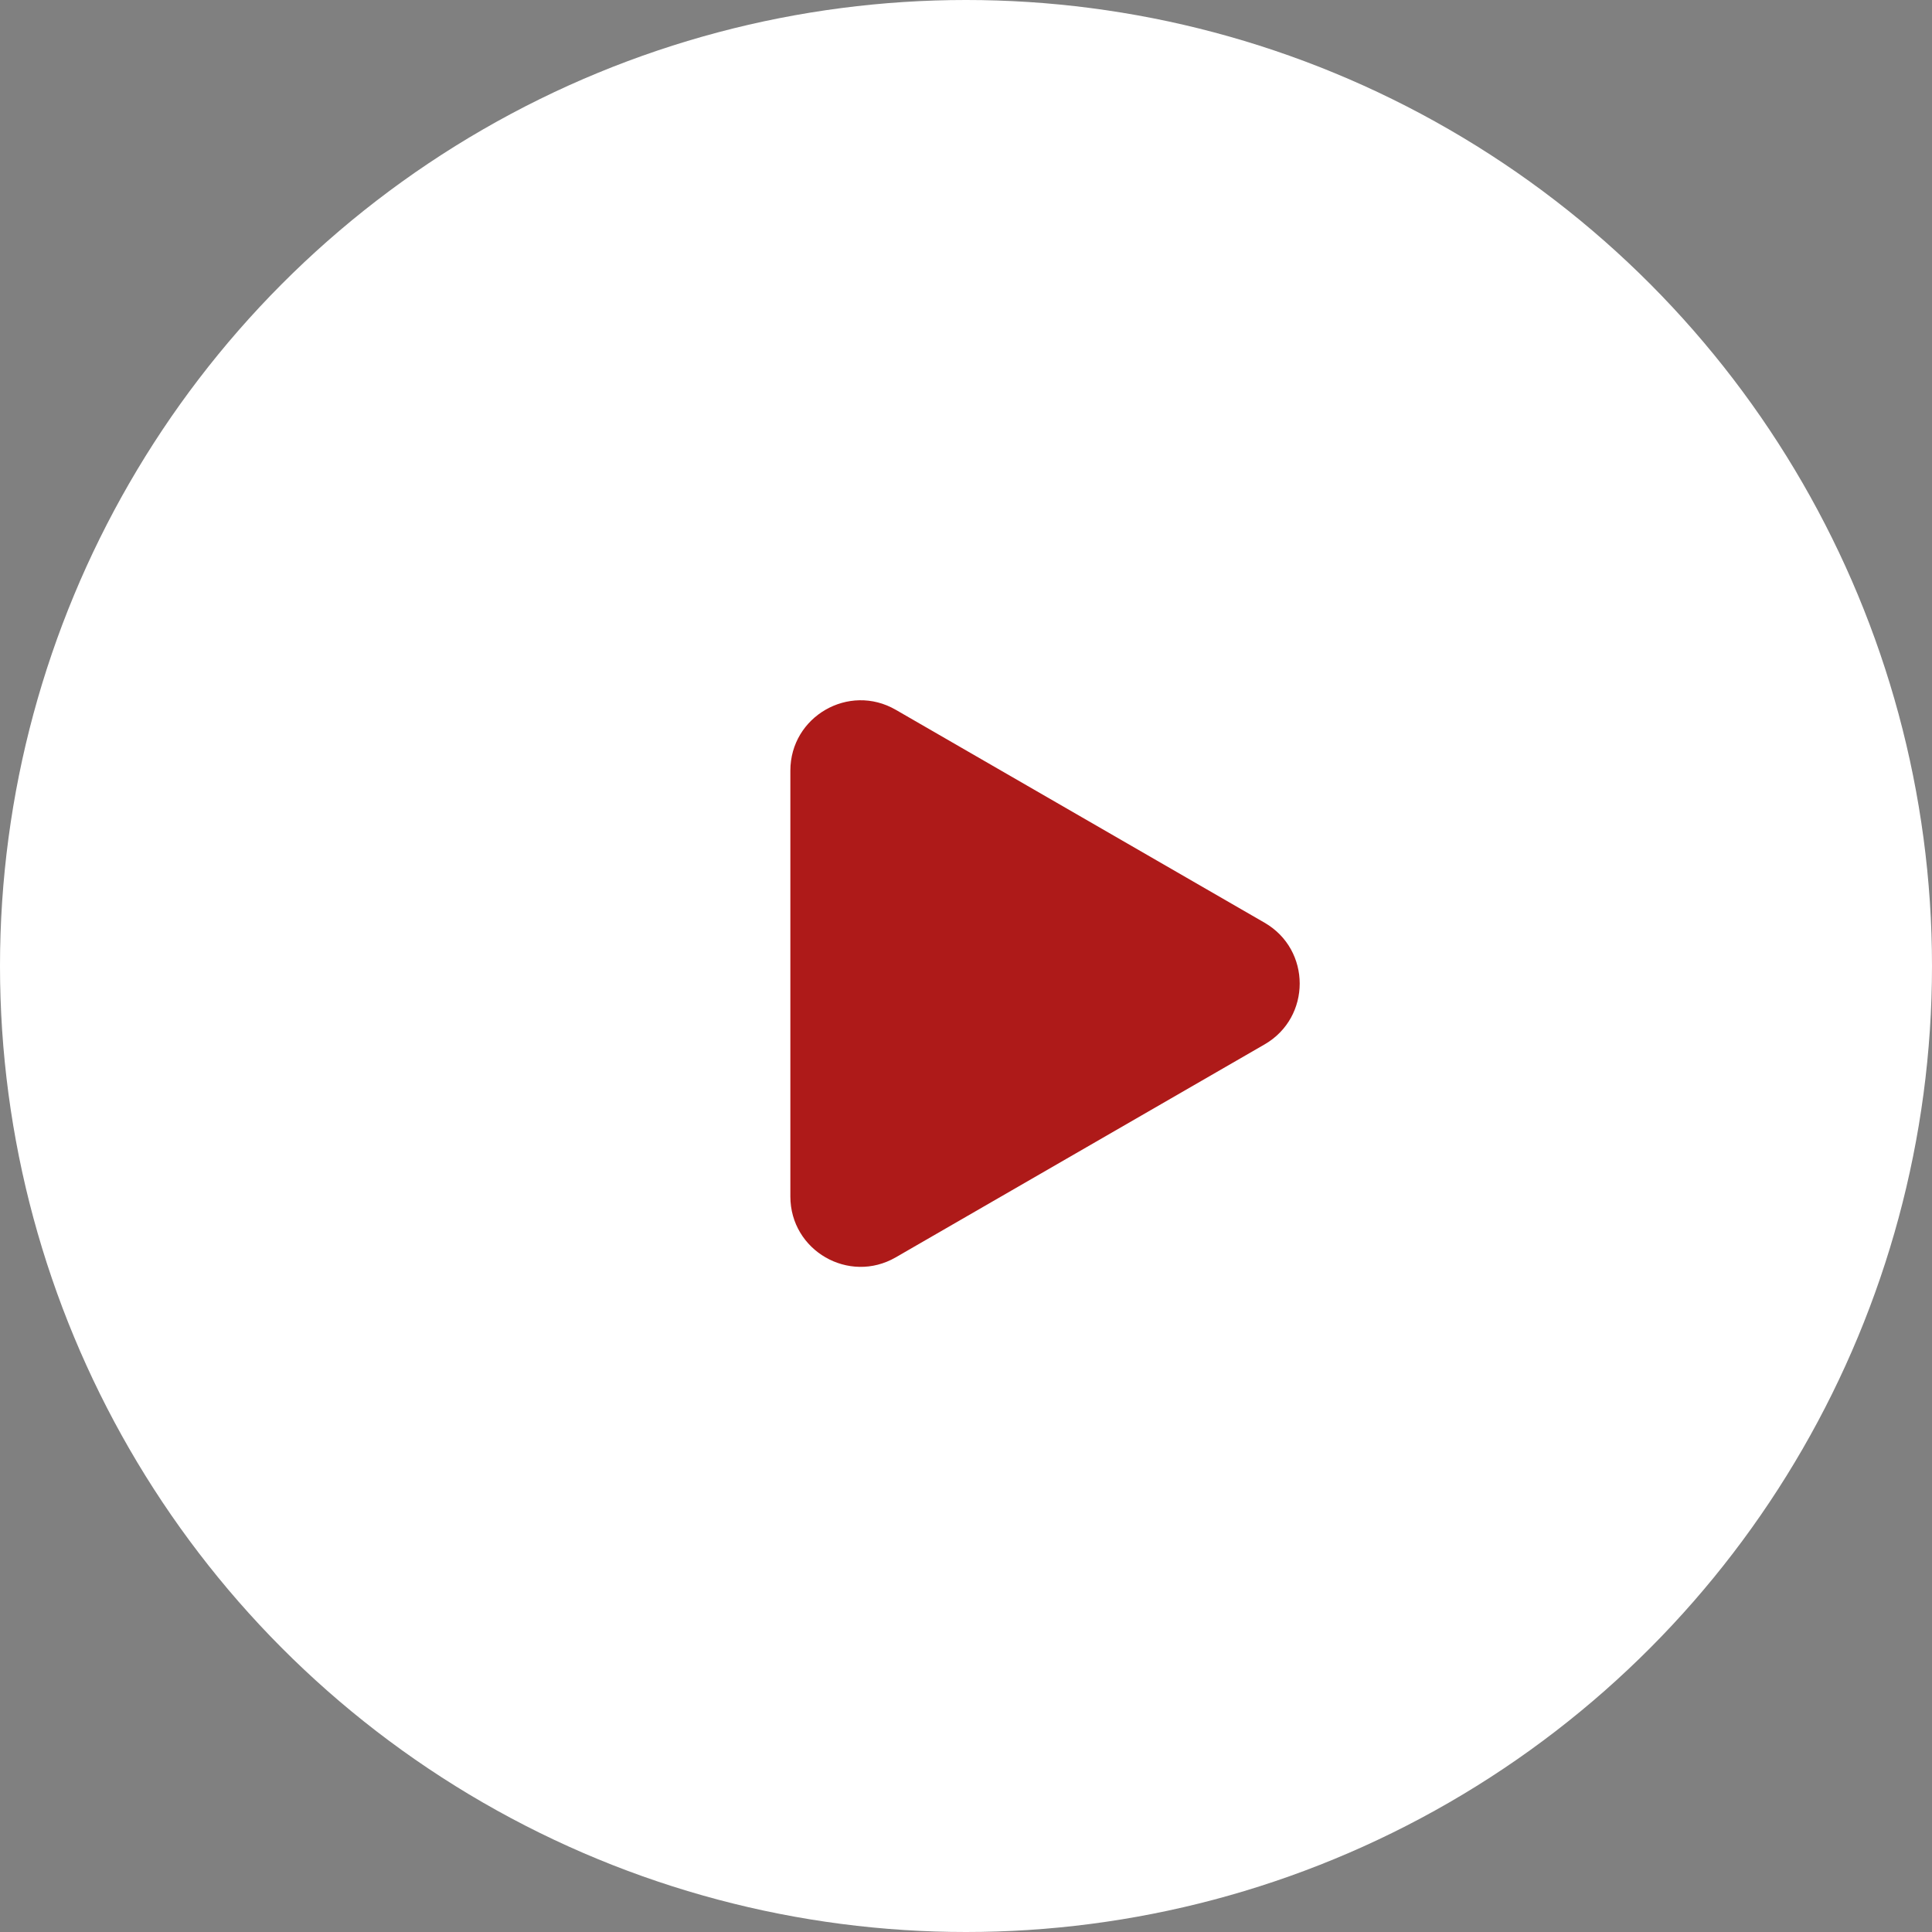 <?xml version="1.0" encoding="UTF-8"?> <svg xmlns="http://www.w3.org/2000/svg" width="55" height="55" viewBox="0 0 55 55" fill="none"><rect x="0" y="0" width="55" height="55" fill="#808080" stroke="none"/><circle cx="27.5" cy="27.5" r="27.5" fill="white"></circle><path d="M36 26.268C37.333 27.038 37.333 28.962 36 29.732L25.5 35.794C24.167 36.564 22.5 35.602 22.5 34.062L22.5 21.938C22.5 20.398 24.167 19.436 25.5 20.206L36 26.268Z" fill="#AE1A19"></path></svg> 